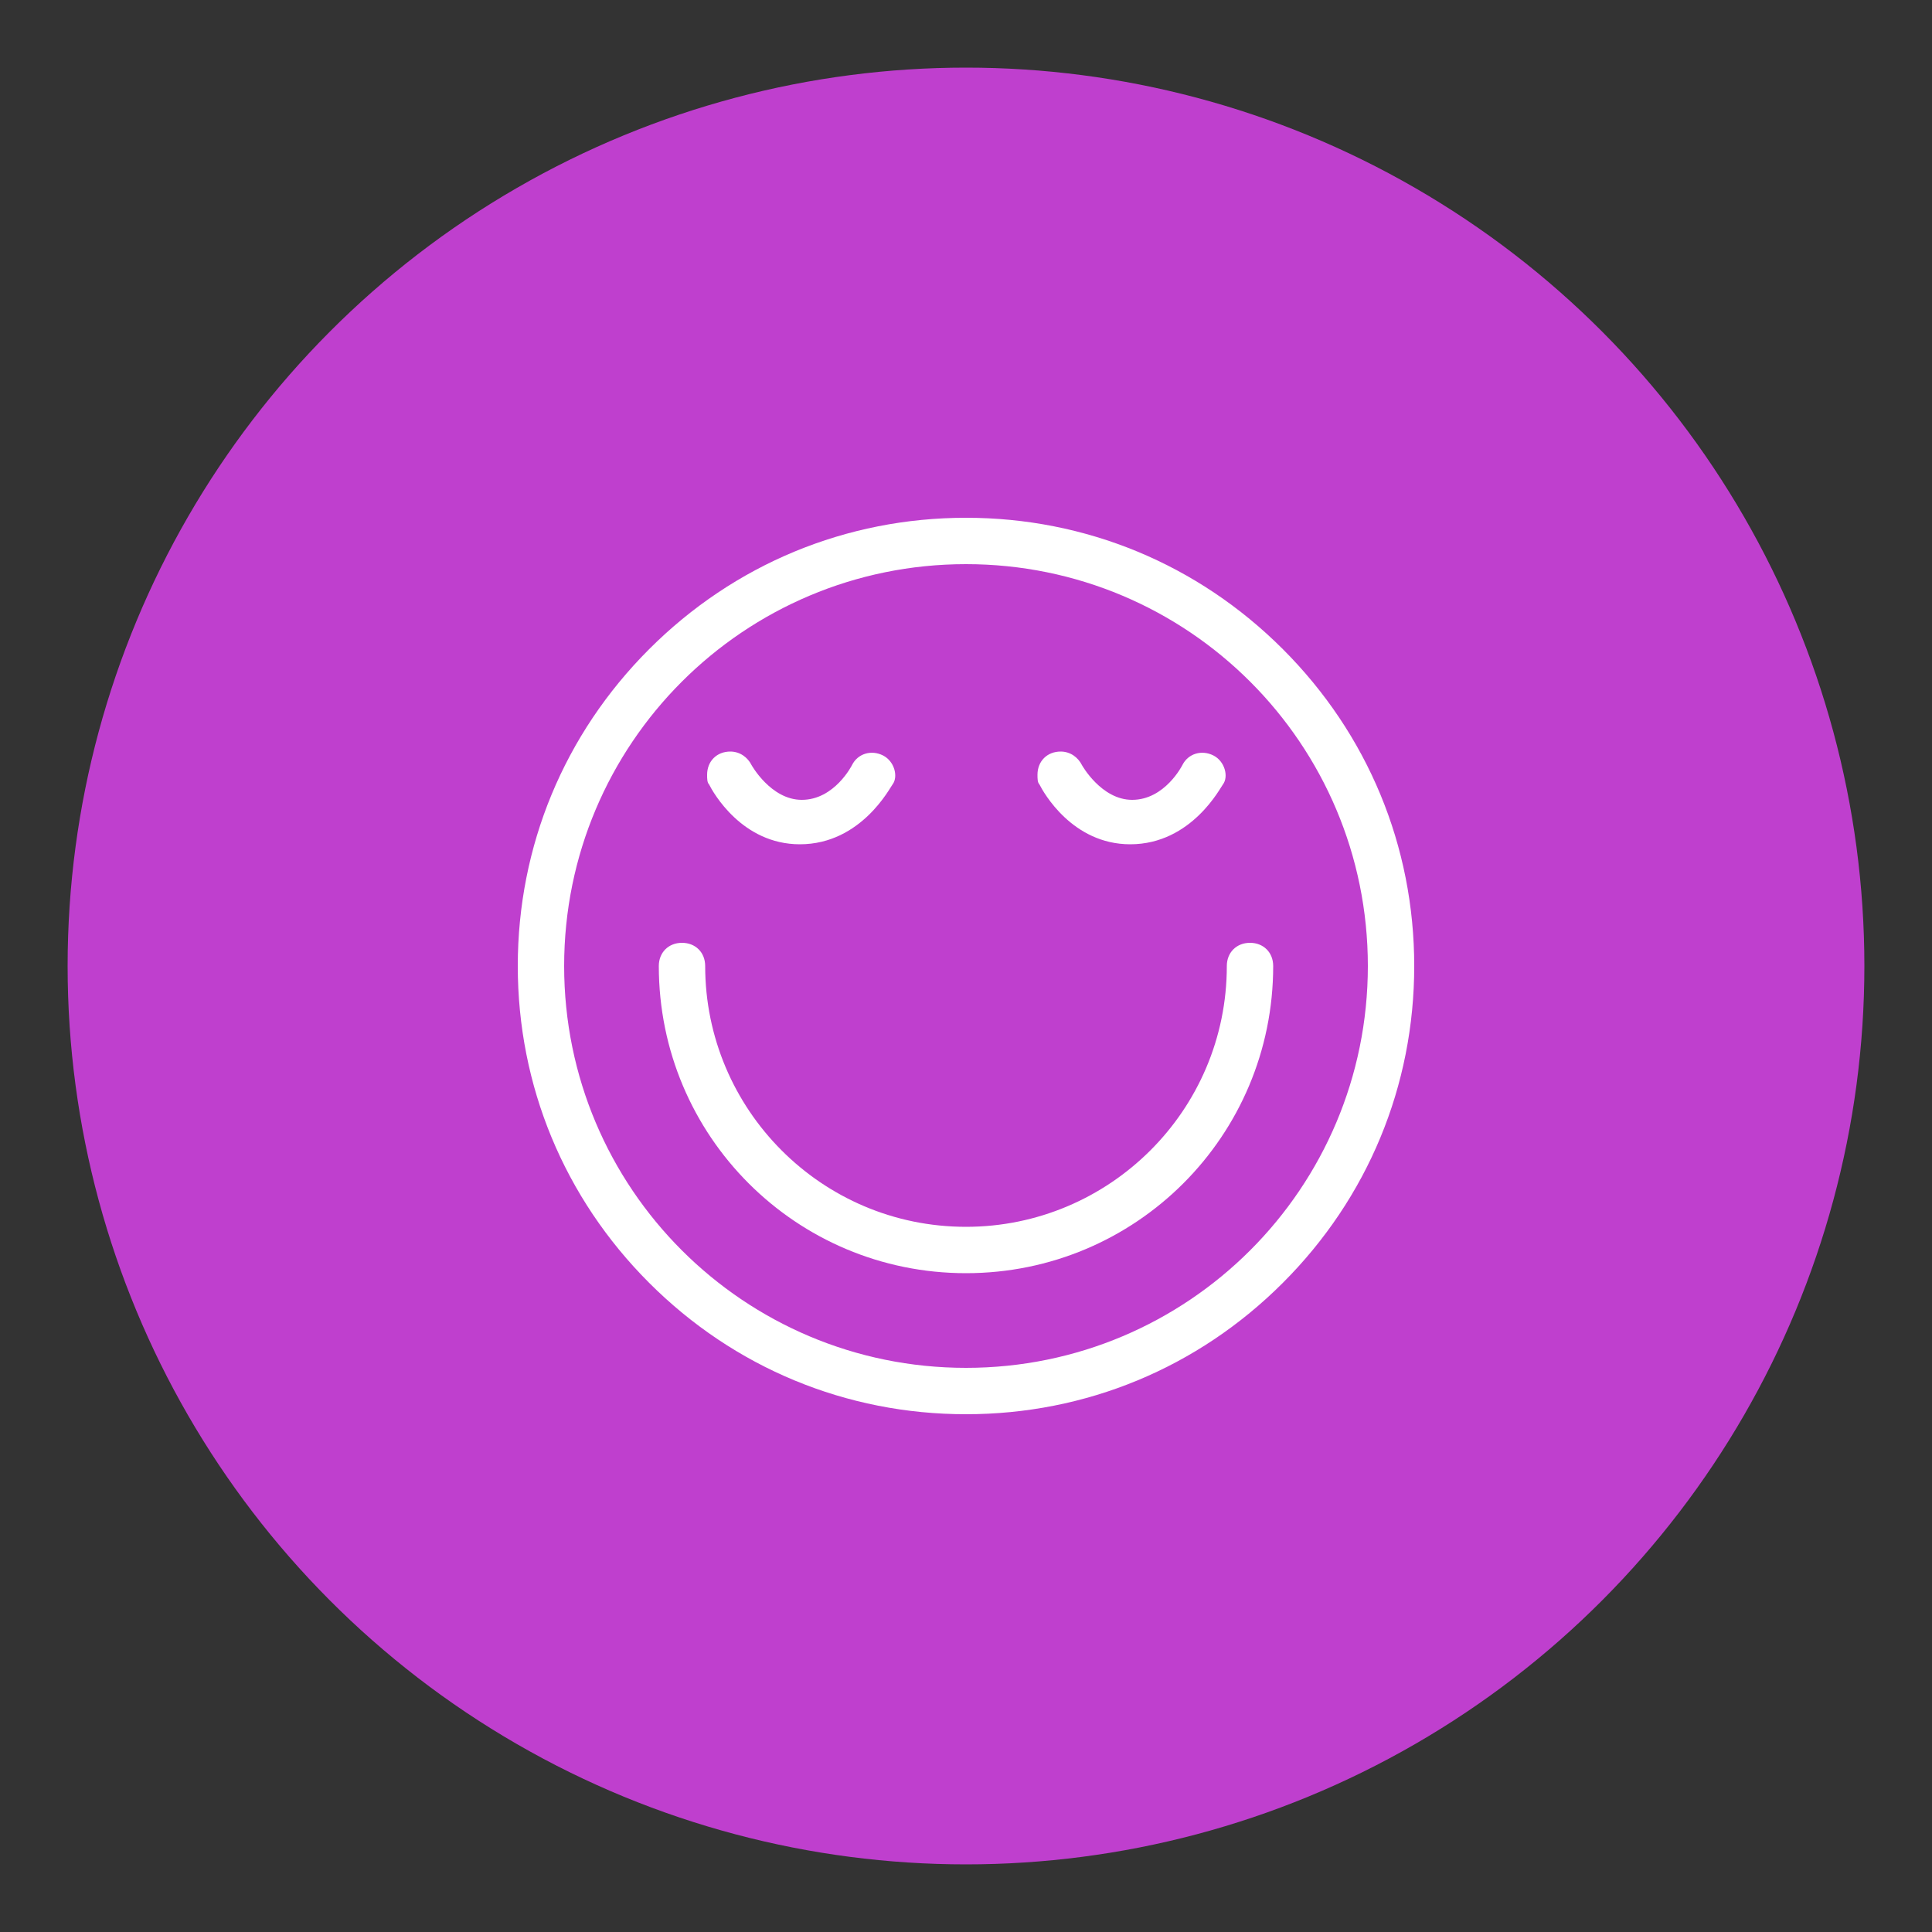 <?xml version="1.0" encoding="utf-8"?>
<!-- Generator: Adobe Illustrator 27.0.1, SVG Export Plug-In . SVG Version: 6.00 Build 0)  -->
<svg version="1.1" id="Layer_1" xmlns="http://www.w3.org/2000/svg" xmlns:xlink="http://www.w3.org/1999/xlink" x="0px" y="0px"
	 viewBox="0 0 100 100" style="enable-background:new 0 0 100 100;" xml:space="preserve">
<rect x="0" y="0" width="100" height="100" fill="#333333" stroke="none"/>
<style type="text/css">
	.st0{fill:#BF3FCE;}
	.st1{fill:#FFFFFF;}
</style>
<circle class="st0" cx="50" cy="50" r="46.5"/>
<g transform="translate(440 1840)">
	<path class="st1" d="M-390-1766.8c-6.2,0-12-2.4-16.4-6.8c-4.4-4.4-6.8-10.2-6.8-16.4c0-6.2,2.4-12,6.8-16.4
		c4.4-4.4,10.2-6.8,16.4-6.8c6.2,0,12,2.4,16.4,6.8c4.4,4.4,6.8,10.2,6.8,16.4c0,6.2-2.4,12-6.8,16.4
		C-378-1769.2-383.8-1766.8-390-1766.8z M-390-1810.8c-11.5,0-20.8,9.3-20.8,20.8s9.3,20.8,20.8,20.8c11.5,0,20.8-9.3,20.8-20.8
		S-378.5-1810.8-390-1810.8z"/>
	<path class="st1" d="M-390-1774.1c-8.8,0-15.9-7.1-15.9-15.9c0-0.7,0.5-1.2,1.2-1.2c0.7,0,1.2,0.5,1.2,1.2c0,7.4,6,13.5,13.5,13.5
		c7.4,0,13.5-6,13.5-13.5c0-0.7,0.5-1.2,1.2-1.2c0.7,0,1.2,0.5,1.2,1.2C-374.1-1781.2-381.2-1774.1-390-1774.1z"/>
	<path class="st1" d="M-394.3-1800.9c-0.6-0.3-1.3-0.1-1.6,0.5c0,0-0.9,1.8-2.6,1.8c-1.6,0-2.6-1.8-2.6-1.8l0,0l0,0
		c-0.2-0.4-0.6-0.7-1.1-0.7c-0.7,0-1.2,0.5-1.2,1.2c0,0.2,0,0.4,0.1,0.5l0,0c0,0,0,0,0,0c0,0,0,0,0,0c0.2,0.4,1.7,3.1,4.7,3.1
		c3.2,0,4.7-3,4.8-3.1C-393.5-1799.8-393.7-1800.6-394.3-1800.9L-394.3-1800.9z"/>
	<path class="st1" d="M-377.2-1800.9c-0.6-0.3-1.3-0.1-1.6,0.5c0,0-0.9,1.8-2.6,1.8c-1.6,0-2.6-1.8-2.6-1.8l0,0l0,0
		c-0.2-0.4-0.6-0.7-1.1-0.7c-0.7,0-1.2,0.5-1.2,1.2c0,0.2,0,0.4,0.1,0.5l0,0c0,0,0,0,0,0c0,0,0,0,0,0c0.2,0.4,1.7,3.1,4.7,3.1
		c3.2,0,4.7-3,4.8-3.1C-376.4-1799.8-376.6-1800.6-377.2-1800.9L-377.2-1800.9z"/>
</g>
</svg>
